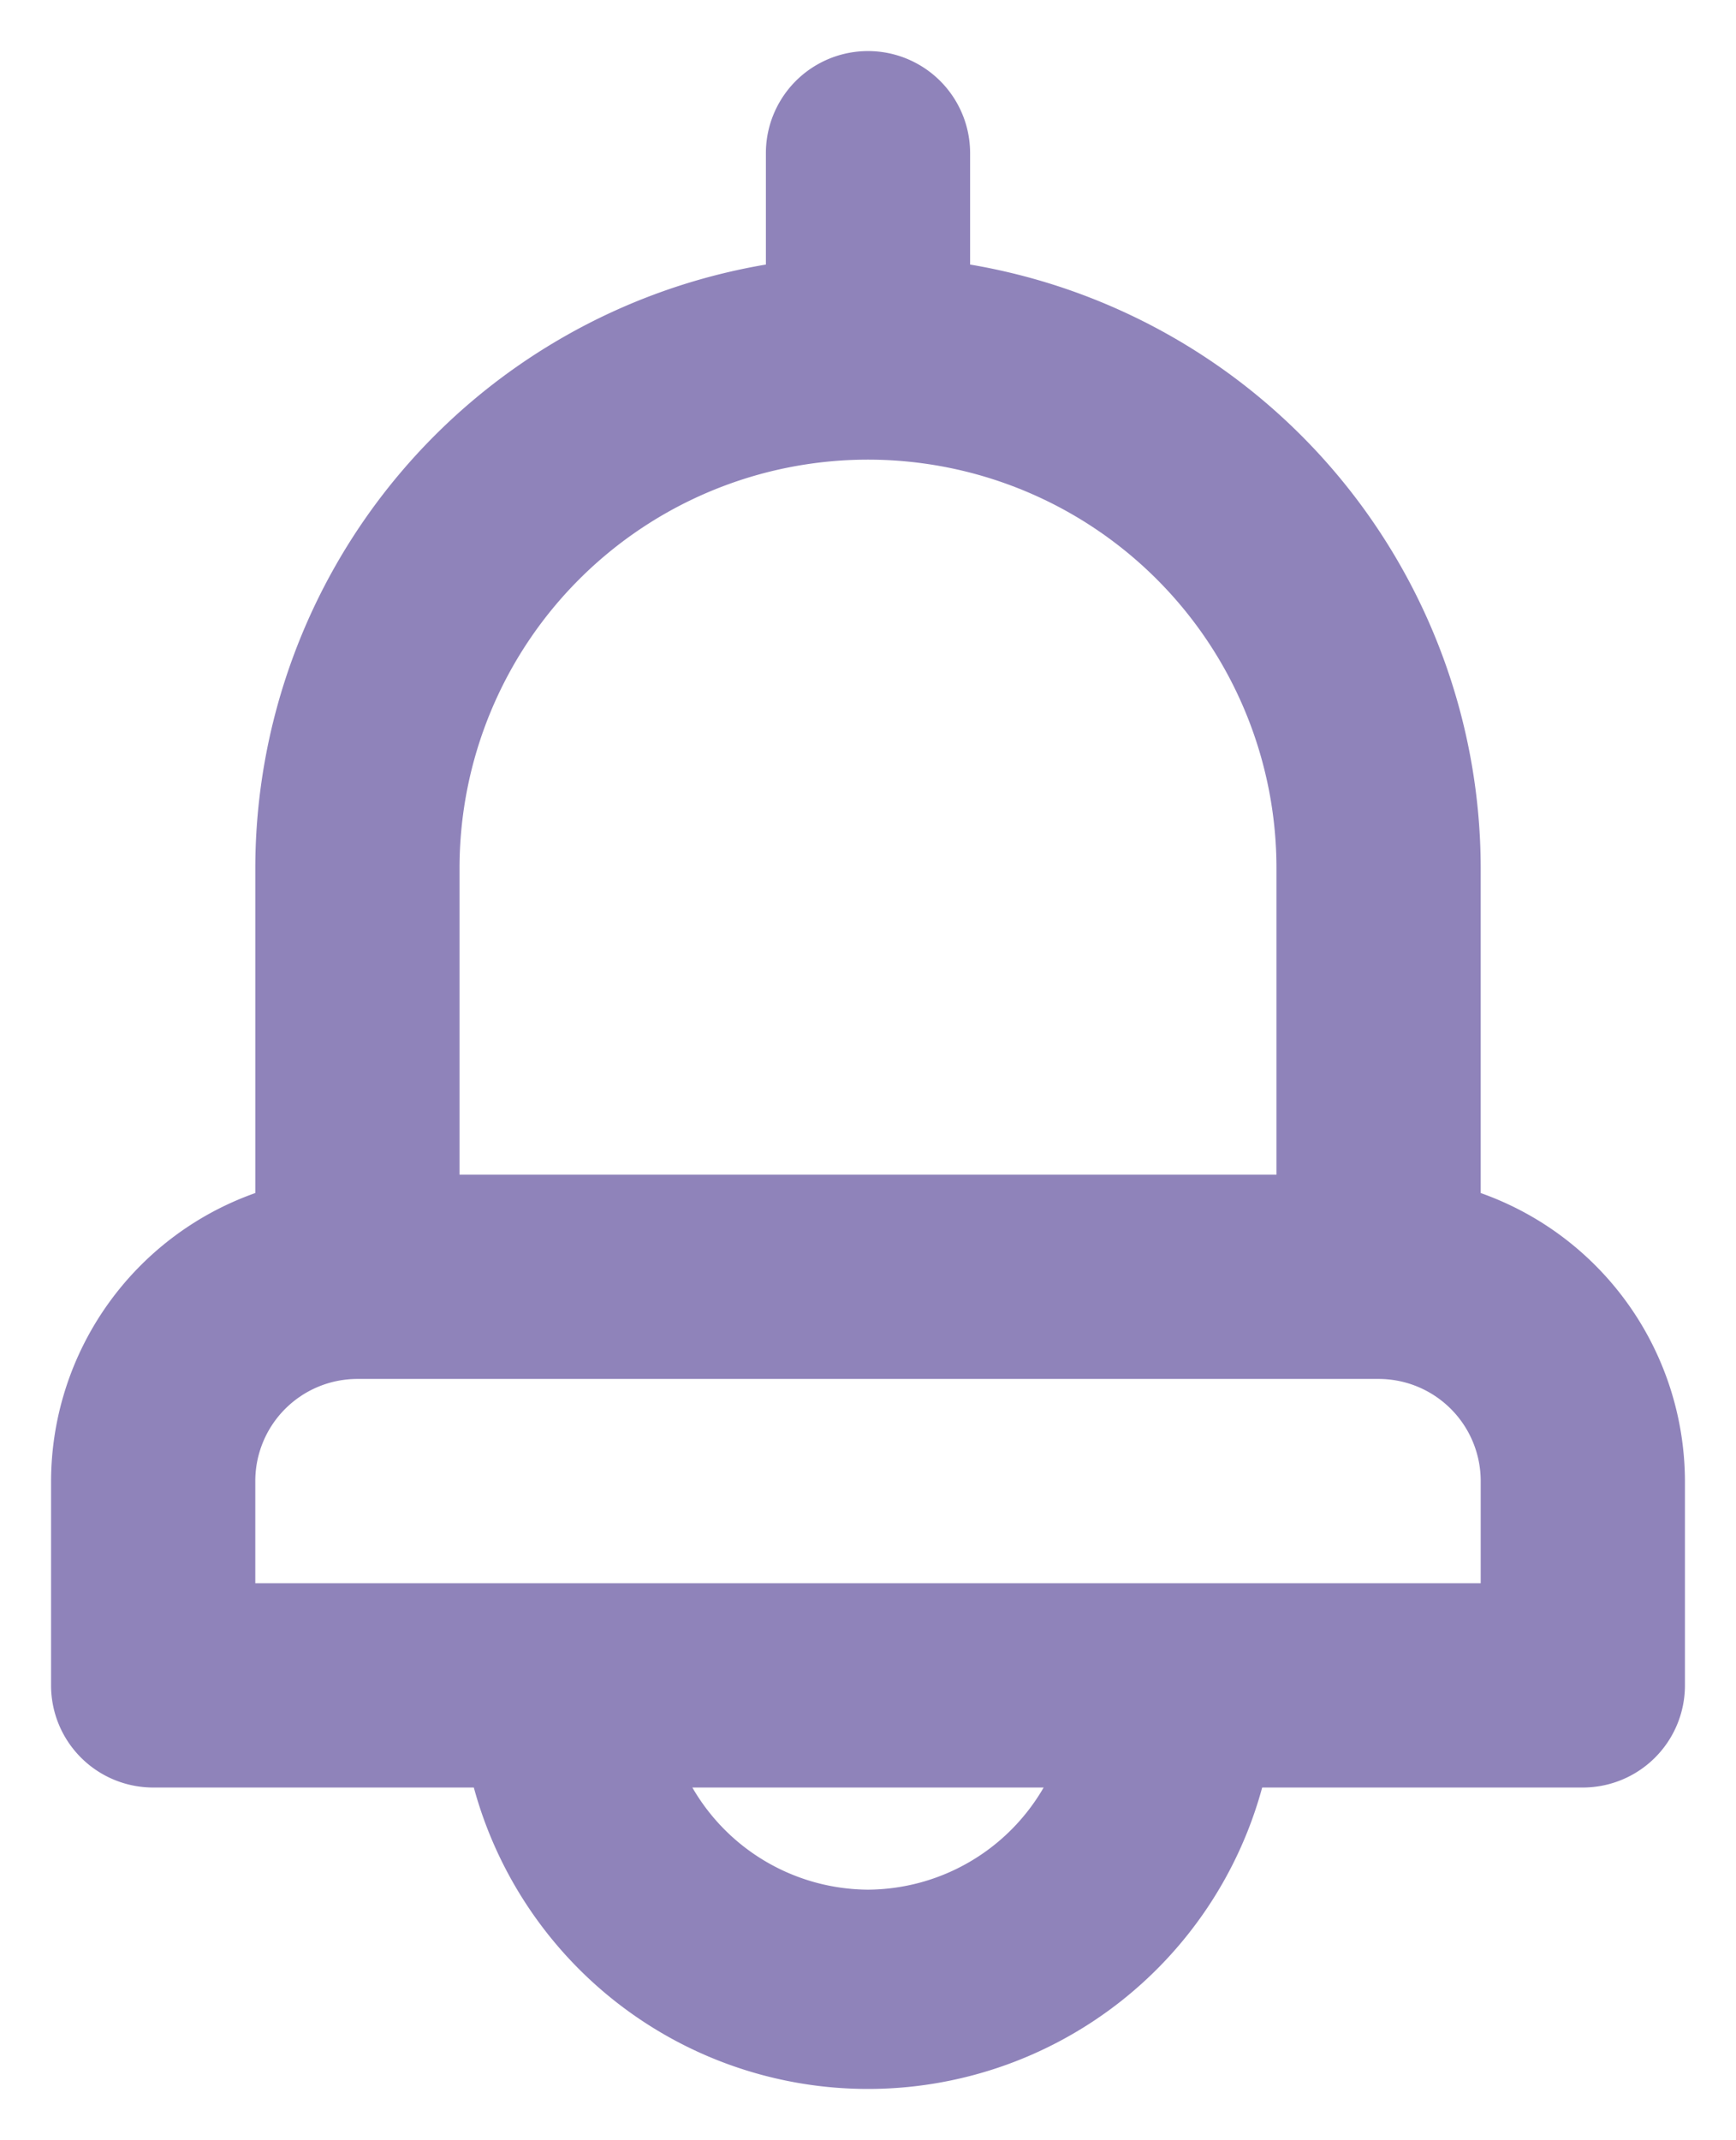 <svg xmlns="http://www.w3.org/2000/svg" width="17" height="20.951" viewBox="0 0 17 20.951">
  <path id="ico-info" d="M18,13.18V10a6,6,0,0,0-5-5.91V3a1,1,0,1,0-2,0V4.09A6,6,0,0,0,6,10v3.18A3,3,0,0,0,4,16v2a1,1,0,0,0,1,1H8.14a4,4,0,0,0,7.72,0H19a1,1,0,0,0,1-1V16a3,3,0,0,0-2-2.82ZM8,10a4,4,0,1,1,8,0v3H8Zm4,10a2,2,0,0,1-1.72-1h3.44A2,2,0,0,1,12,20Zm6-3H6V16a1,1,0,0,1,1-1H17a1,1,0,0,1,1,1Z" transform="translate(-3.5 -1.5)" fill="#8f83ba" stroke="rgba(0,0,0,0)" stroke-miterlimit="10" stroke-width="1"/>
</svg>
